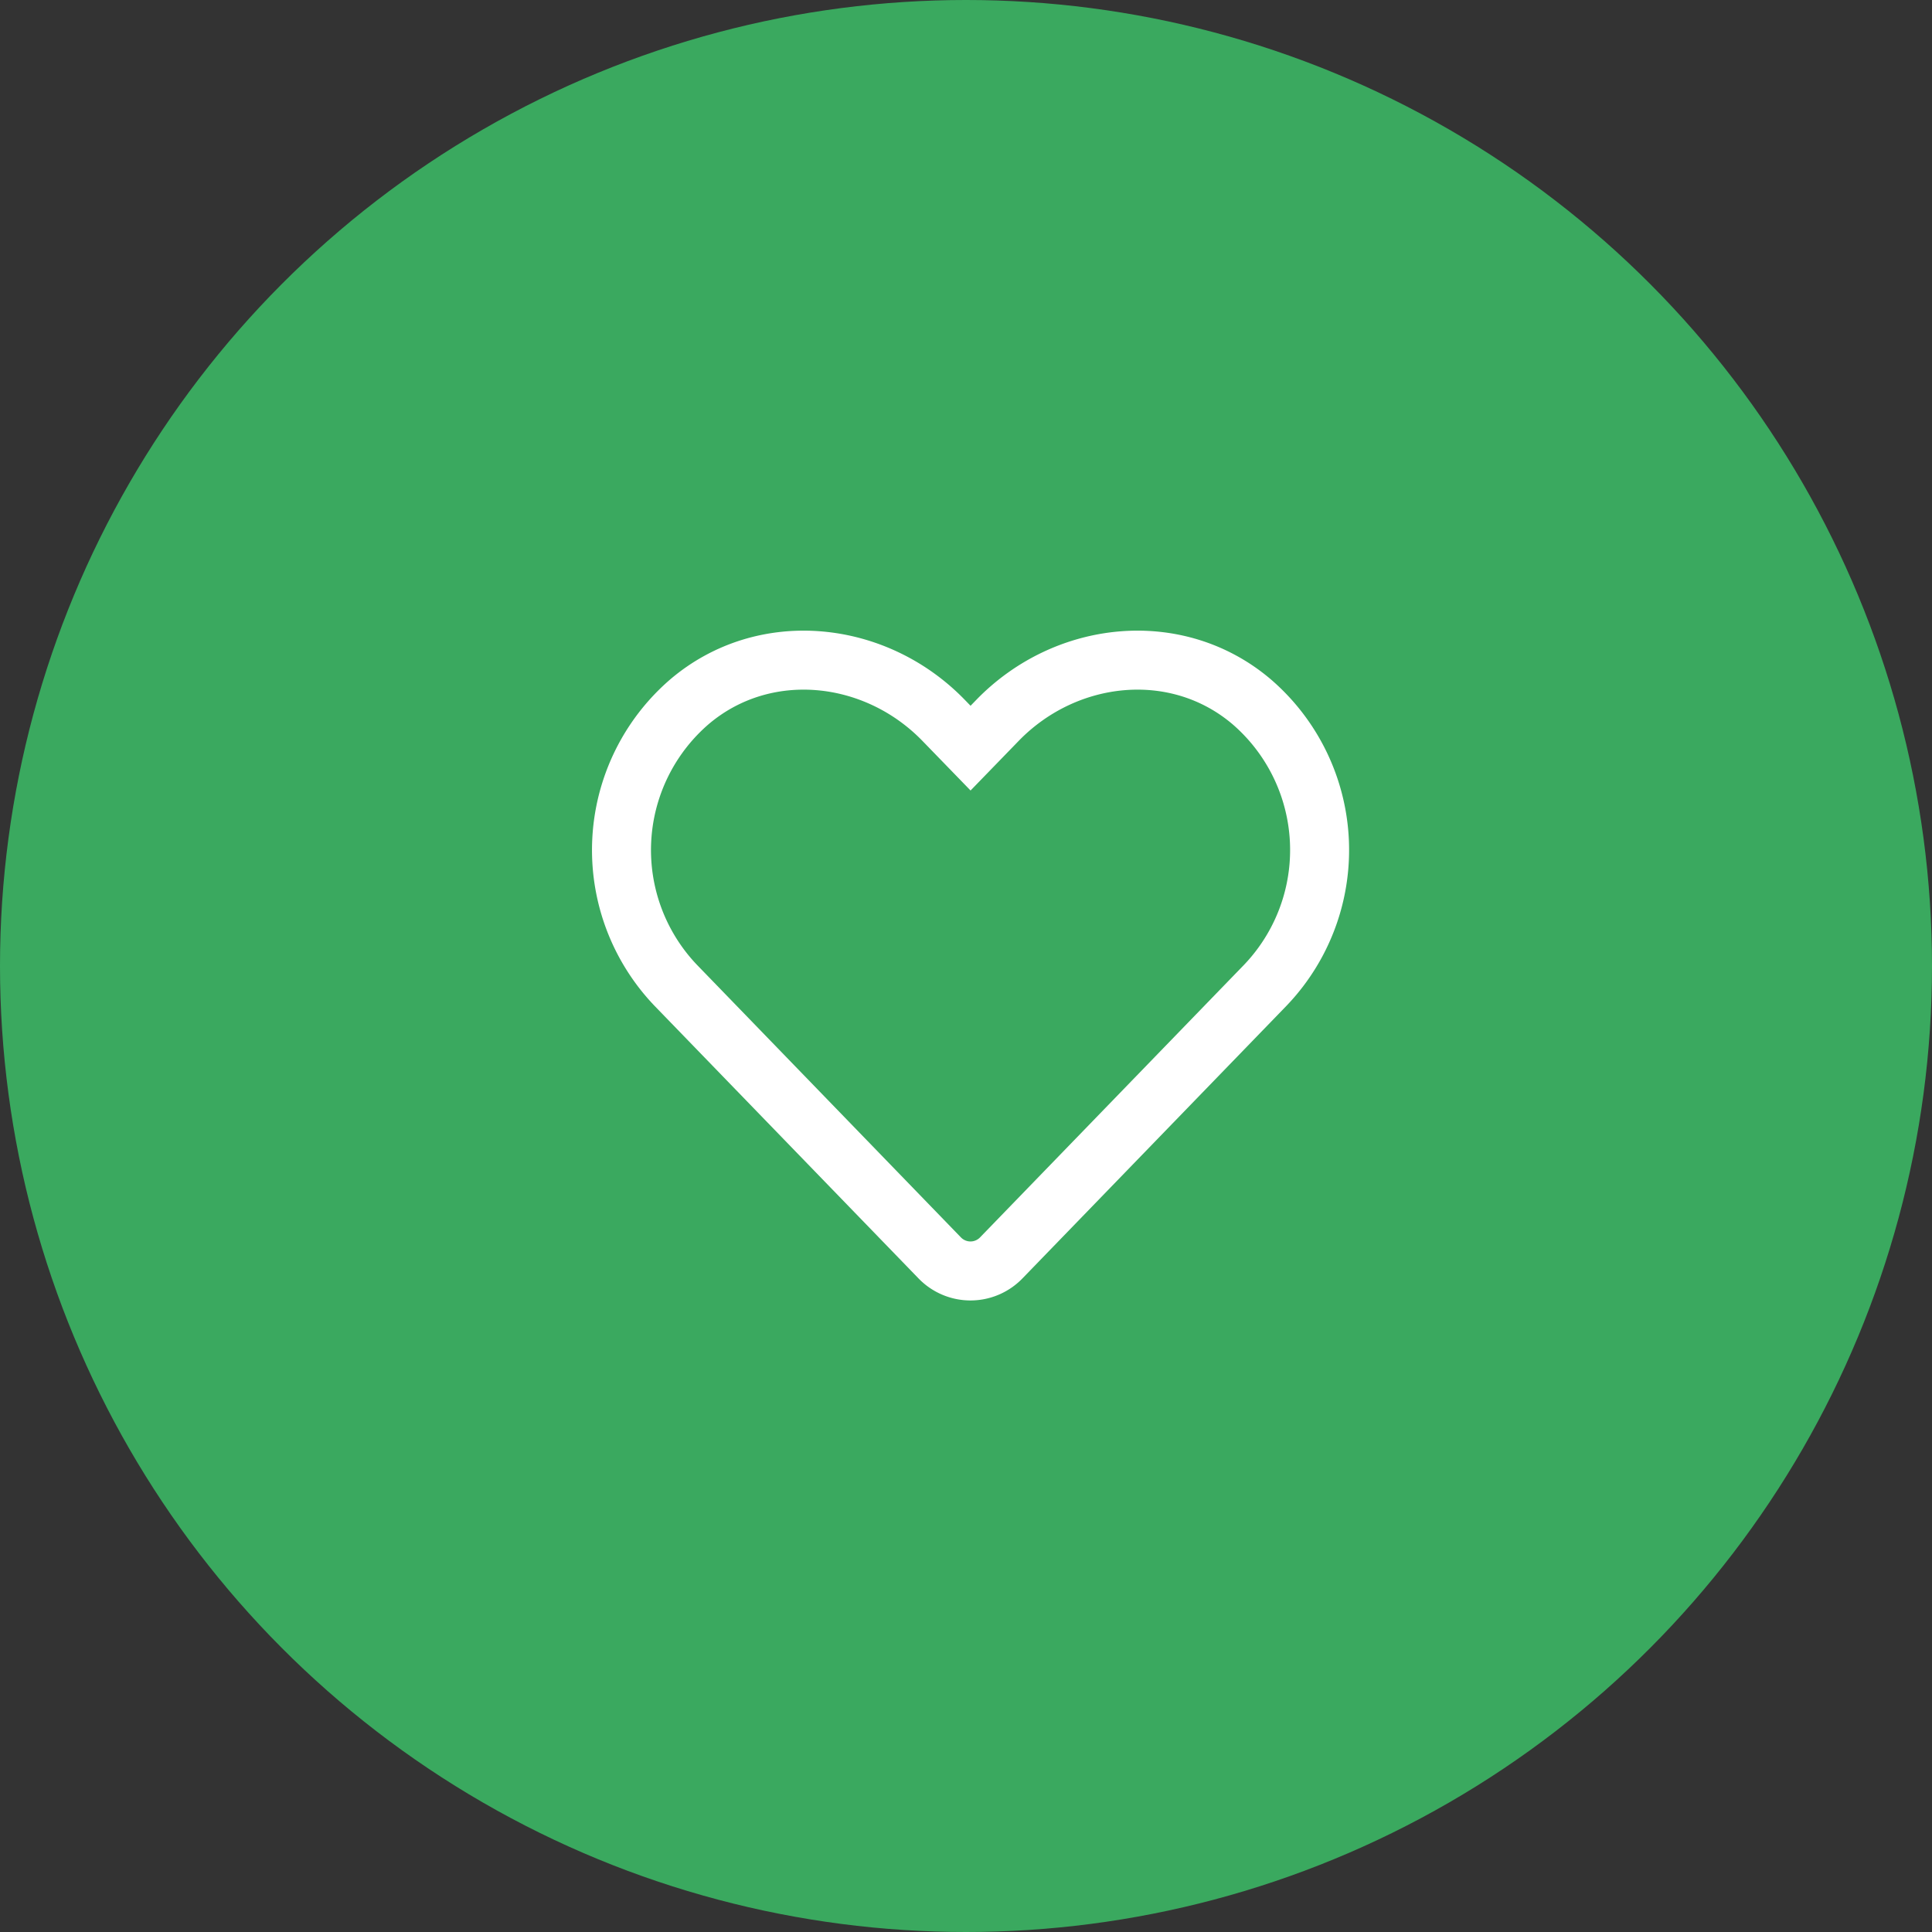 <?xml version="1.0" encoding="UTF-8"?> <svg xmlns="http://www.w3.org/2000/svg" width="131" height="131" viewBox="0 0 131 131"><rect x="0" y="0" width="131" height="131" fill="#333333" stroke="none"/><g id="Grupo_171" data-name="Grupo 171" transform="translate(-1283 -2057)"><circle id="Elipse_236" data-name="Elipse 236" cx="65.5" cy="65.5" r="65.5" transform="translate(1283 2057)" fill="#3aa95f"></circle><path id="Icon_awesome-heart" data-name="Icon awesome-heart" d="M42.739,5.08C37.672.762,30.138,1.539,25.488,6.337L23.667,8.214,21.846,6.337C17.2,1.539,9.661.762,4.595,5.08A13.275,13.275,0,0,0,3.68,24.3L21.568,42.77a2.9,2.9,0,0,0,4.188,0L43.645,24.3a13.266,13.266,0,0,0-.906-19.22Z" transform="translate(1325.142 2099.514)" fill="none" stroke="#fff" stroke-width="4"></path></g></svg> 